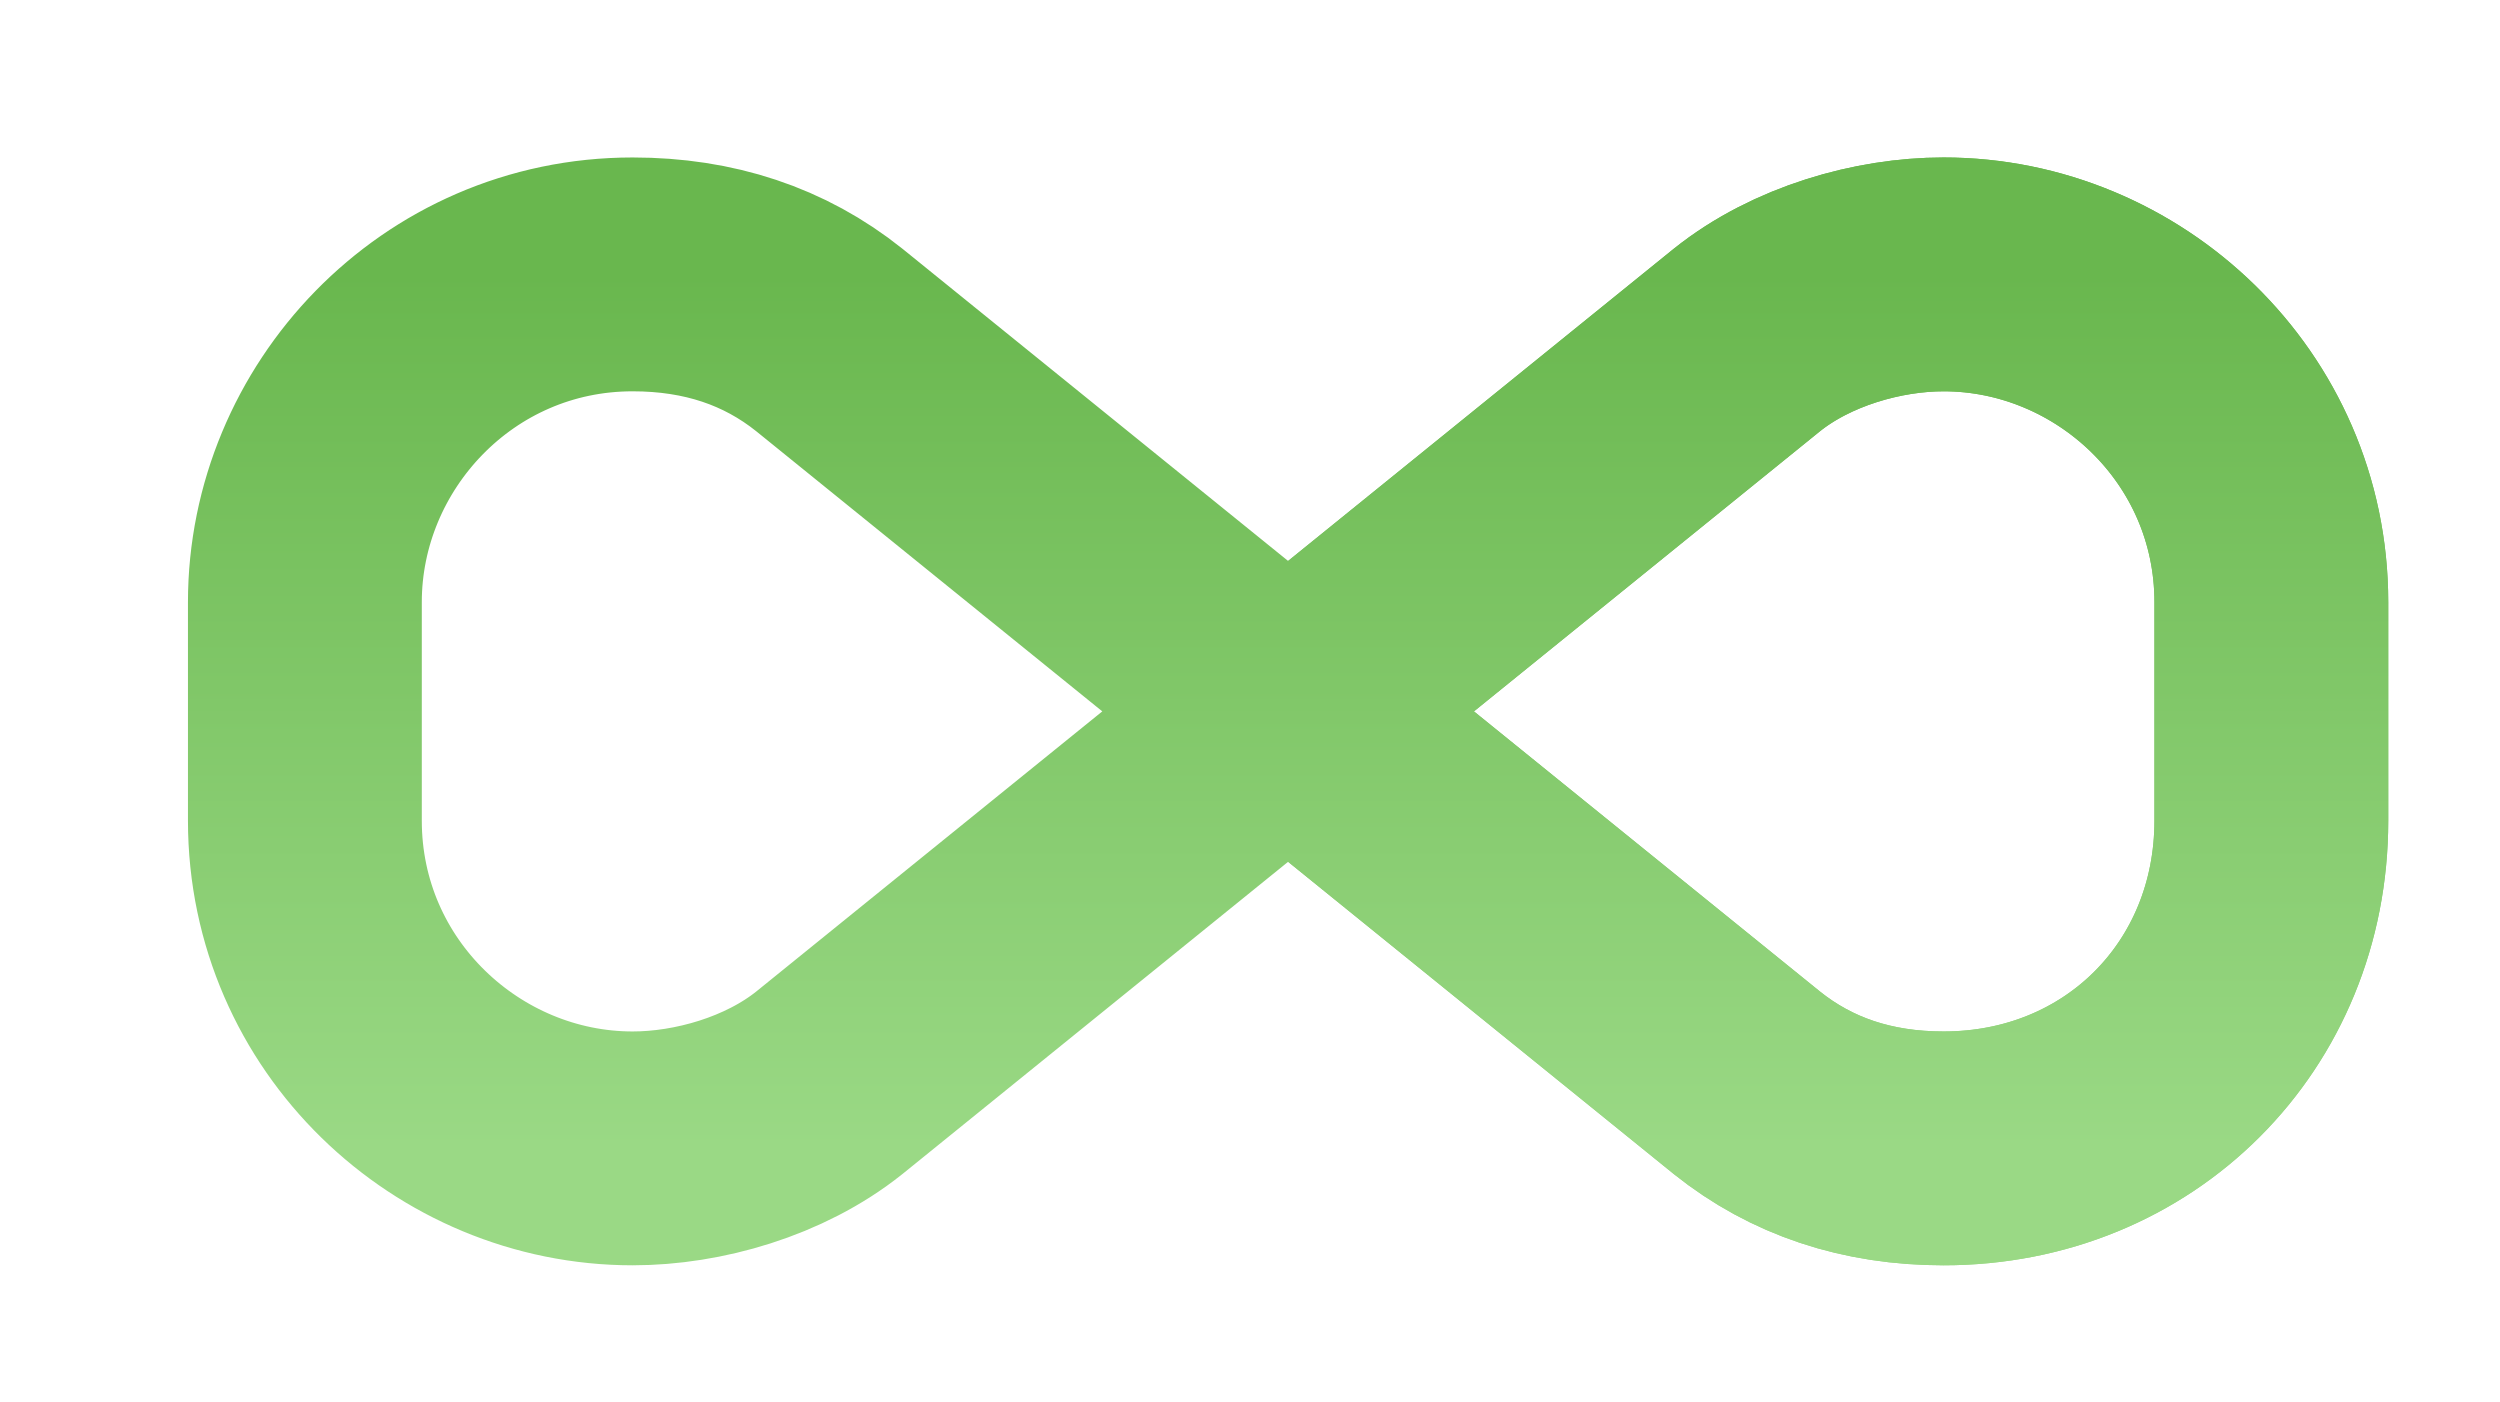 <svg width="82" height="46" viewBox="0 0 82 46" fill="none" xmlns="http://www.w3.org/2000/svg">
<path d="M42.25 23.333L27.2 11.15C25.408 9.717 23.258 9 20.75 9C14.658 9 10 14.017 10 19.75V26.917C10 33.008 15.017 37.667 20.75 37.667C22.9 37.667 25.408 36.95 27.2 35.517L42.25 23.333ZM42.25 23.333L57.3 35.517C59.092 36.95 61.242 37.667 63.75 37.667C69.842 37.667 74.5 33.008 74.5 26.917V19.75C74.5 13.658 69.483 9 63.75 9C61.6 9 59.092 9.717 57.3 11.15L42.25 23.333Z" stroke="url(#paint0_linear_437_2938)" stroke-width="7.67" stroke-miterlimit="1" stroke-linecap="round" stroke-linejoin="round"/>
<path d="M63.75 37.667C61.242 37.667 59.092 36.95 57.3 35.517L42.25 23.333L57.3 11.15C59.092 9.717 61.6 9 63.75 9C69.483 9 74.5 13.658 74.5 19.75V26.917C74.5 33.008 69.842 37.667 63.75 37.667Z" stroke="url(#paint1_linear_437_2938)" stroke-width="7.67" stroke-miterlimit="1" stroke-linecap="round" stroke-linejoin="round"/>
<defs>
<linearGradient id="paint0_linear_437_2938" x1="42.25" y1="9" x2="42.25" y2="37.667" gradientUnits="userSpaceOnUse">
<stop stop-color="#69B74E"/>
<stop offset="1" stop-color="#9AD985"/>
</linearGradient>
<linearGradient id="paint1_linear_437_2938" x1="58.375" y1="9" x2="58.375" y2="37.667" gradientUnits="userSpaceOnUse">
<stop stop-color="#69B74E"/>
<stop offset="1" stop-color="#9AD985"/>
</linearGradient>
</defs>
</svg>
